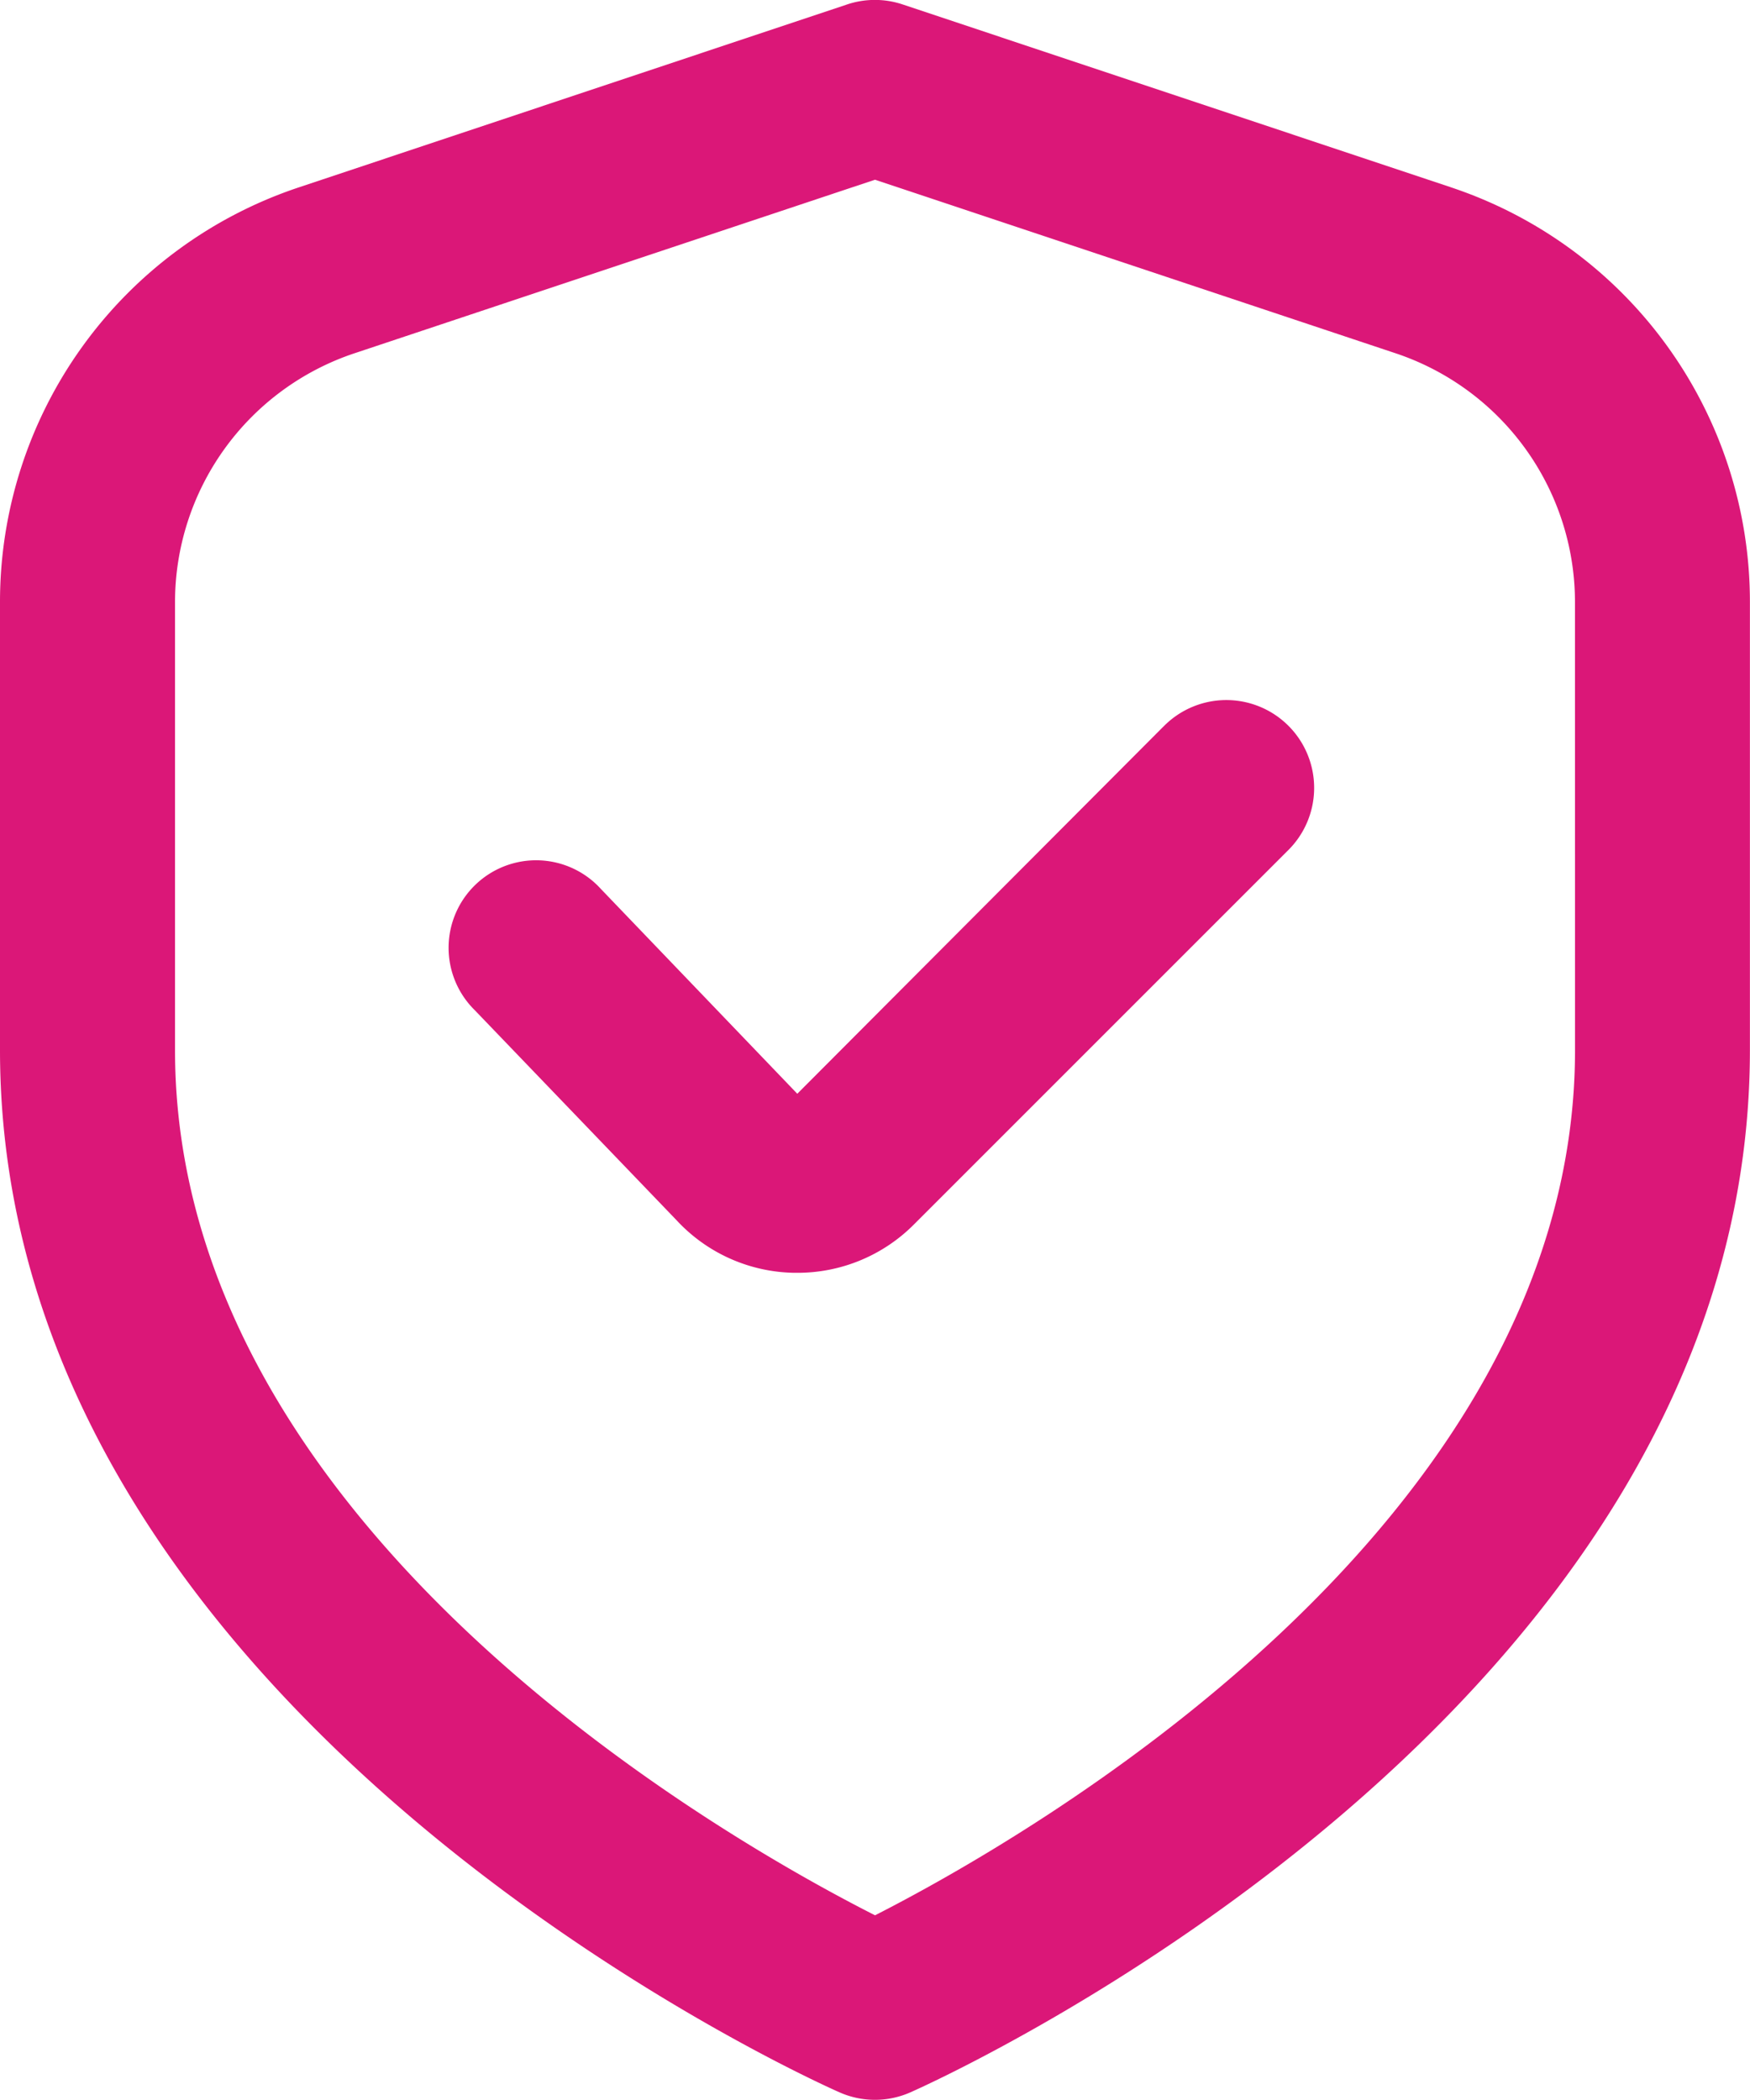 <?xml version="1.0" encoding="UTF-8"?>
<svg xmlns="http://www.w3.org/2000/svg" width="39.456" height="47.347" viewBox="0 0 39.456 47.347">
  <g id="bouclier-verifier" transform="translate(-2 0)">
    <path id="Tracé_29329" data-name="Tracé 29329" d="M34.711,4.222,22.351.1A1.973,1.973,0,0,0,21.1.1L8.745,4.222A9.85,9.85,0,0,0,2,13.579V23.674c0,14.92,18.15,23.16,18.927,23.5a1.973,1.973,0,0,0,1.6,0c.777-.343,18.927-8.584,18.927-23.5V13.579a9.85,9.85,0,0,0-6.745-9.357Zm2.8,19.452c0,10.761-12.466,17.82-15.782,19.509C18.408,41.5,5.946,34.463,5.946,23.674V13.579A5.918,5.918,0,0,1,9.993,7.965L21.728,4.052,33.462,7.964a5.918,5.918,0,0,1,4.048,5.615Z" transform="translate(0 0)" fill="#db1778"></path>
    <path id="Tracé_29330" data-name="Tracé 29330" d="M23.248,8.585l-8.262,8.286-4.427-4.616a1.973,1.973,0,1,0-2.843,2.734l4.549,4.735a3.693,3.693,0,0,0,2.653,1.184h.065a3.7,3.7,0,0,0,2.634-1.091l8.428-8.428a1.98,1.98,0,1,0-2.8-2.8Z" transform="translate(4.99 7.789)" fill="#db1778"></path>
  </g>
</svg>
